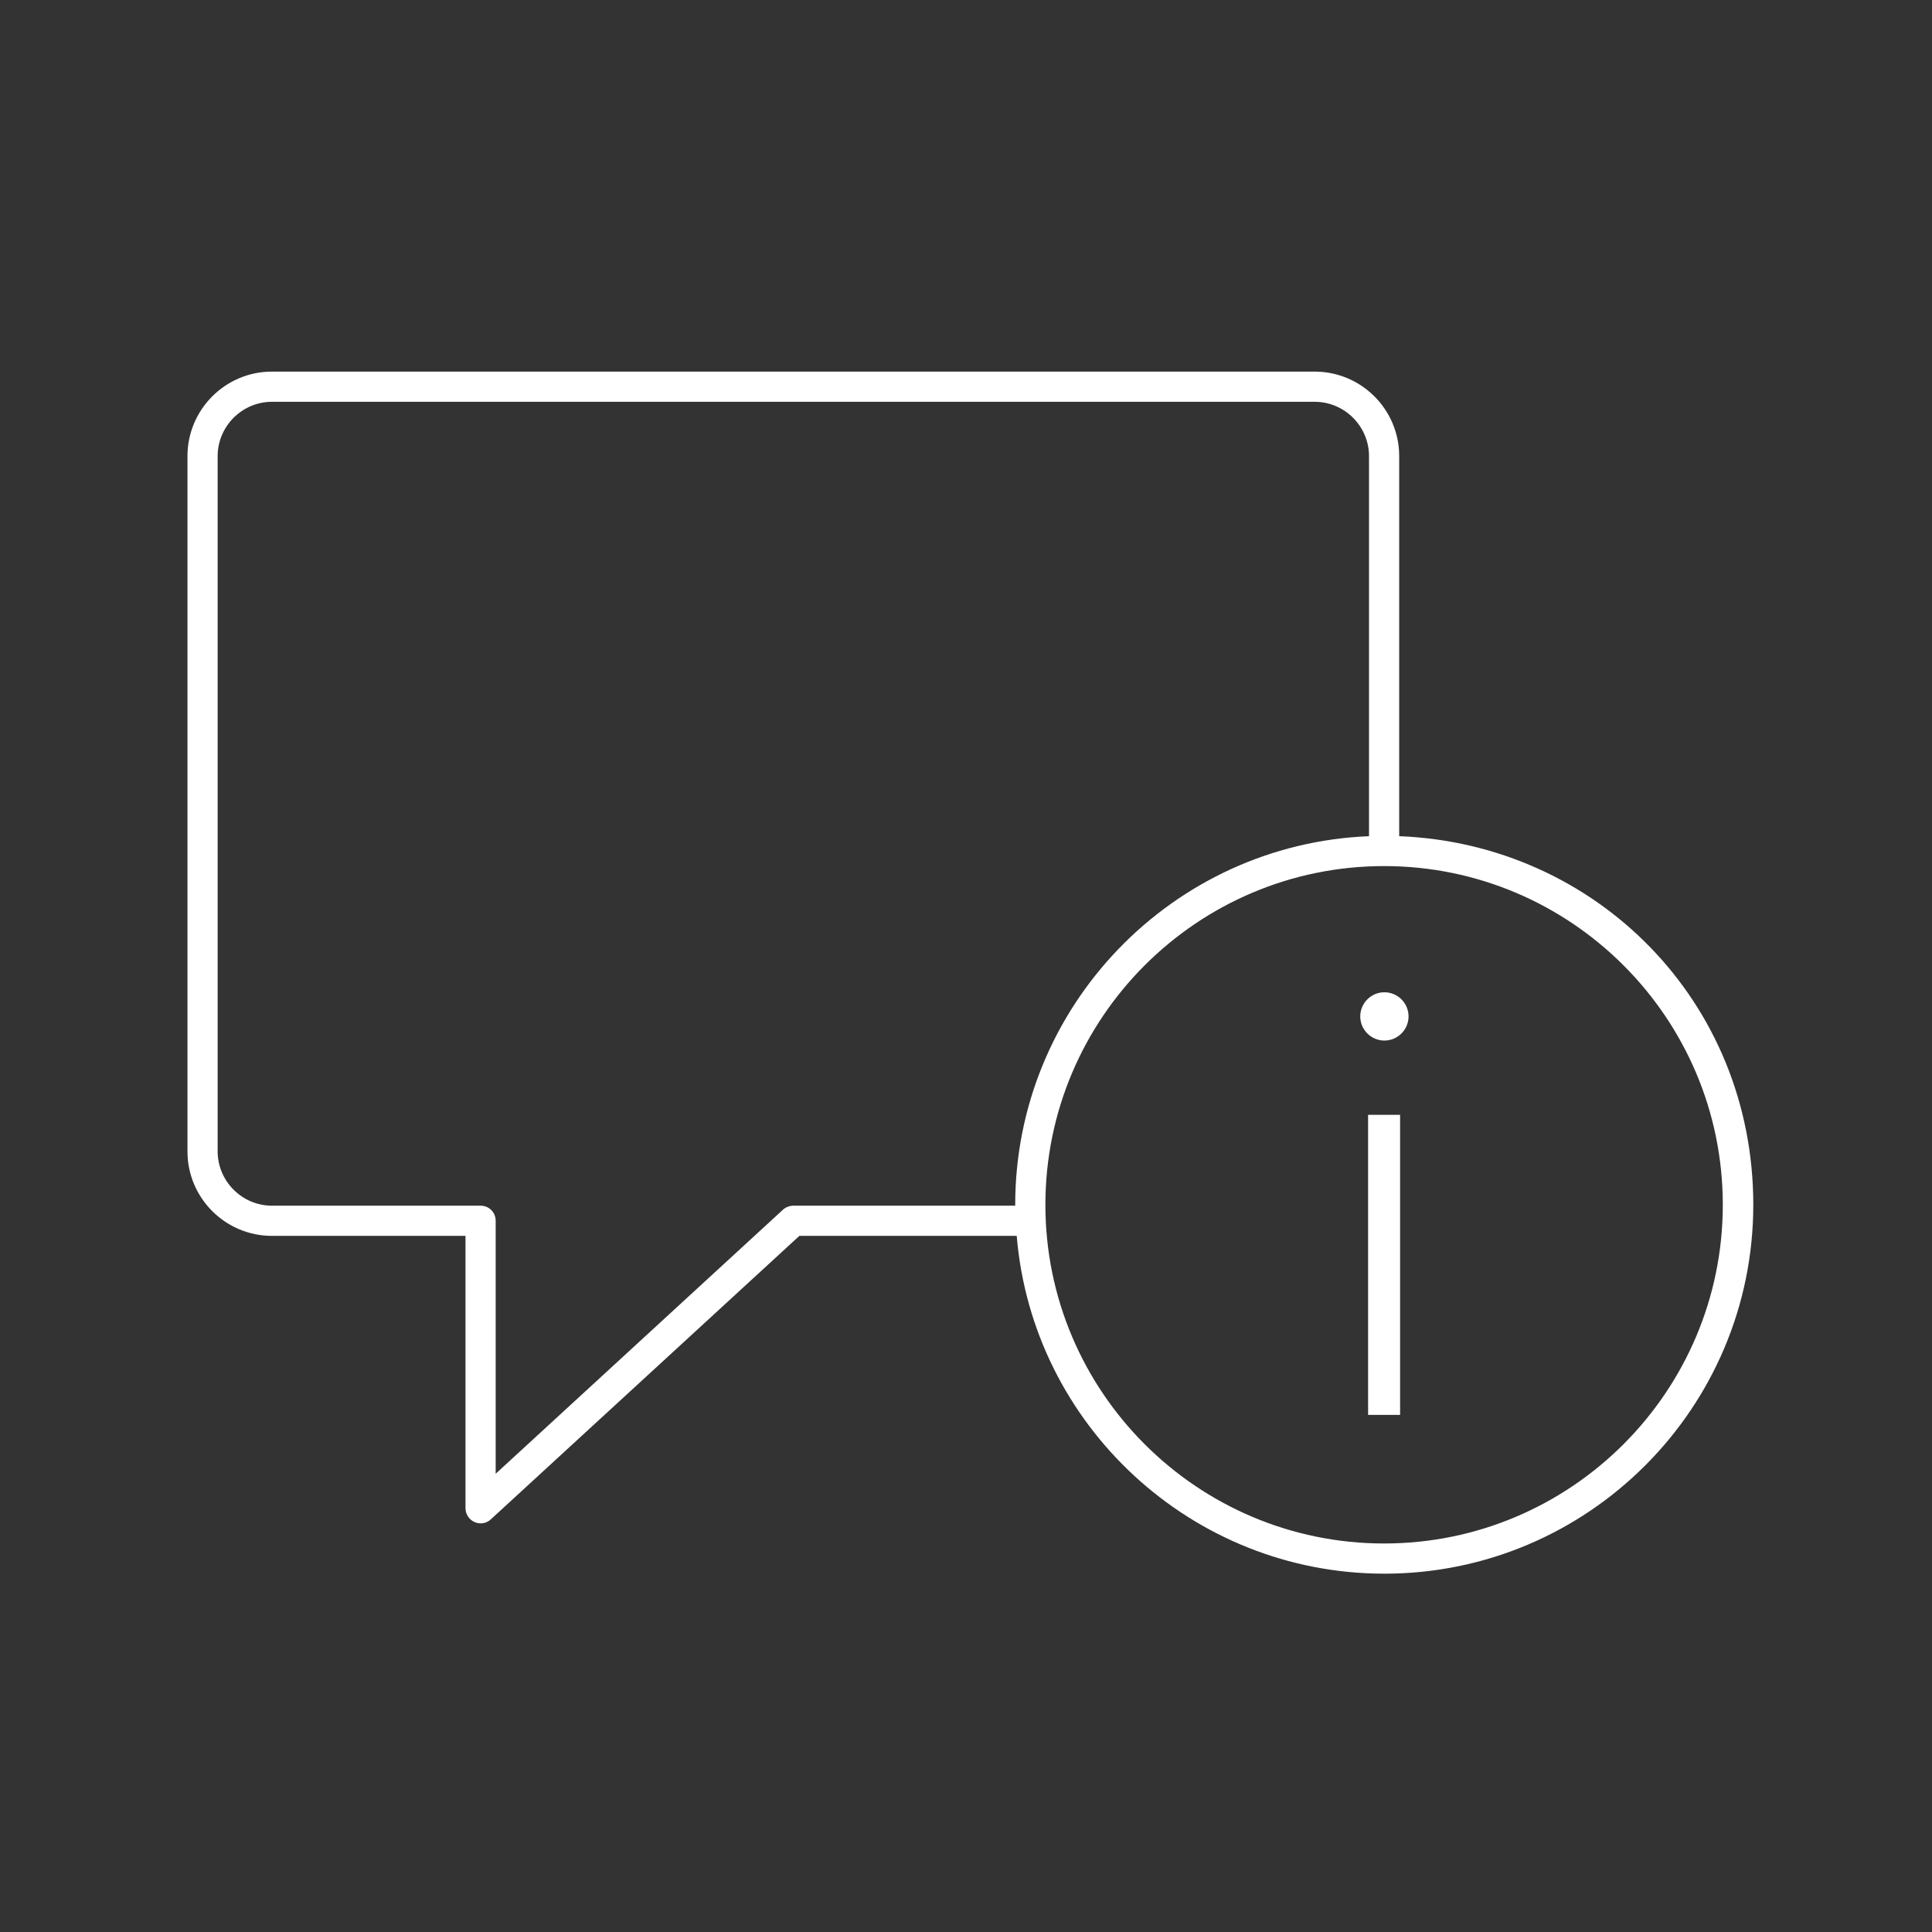 <?xml version="1.0" encoding="UTF-8"?><svg id="Icon_Design" xmlns="http://www.w3.org/2000/svg" viewBox="0 0 64 64"><rect x="0" y="0" width="64" height="64" fill="#333333" stroke="none"/><defs><style>.cls-1{fill:#fff;}</style></defs><path class="cls-1" d="m46.35,27.7v-12.59c0-1.55-1.26-2.8-2.8-2.8H9.01c-1.55,0-2.8,1.26-2.8,2.8v23.03c0,1.55,1.26,2.8,2.8,2.8h6.41v9.02c0,.2.12.38.3.46.18.08.39.05.54-.09l10.22-9.39h7.2c.52,6.26,5.79,11.19,12.18,11.19,6.74,0,12.22-5.48,12.22-12.22s-5.21-11.95-11.72-12.21Zm-12.72,12.21v.03h-7.35c-.12,0-.25.05-.34.13l-9.52,8.75v-8.38c0-.28-.22-.5-.5-.5h-6.91c-.99,0-1.8-.81-1.8-1.8V15.11c0-.99.81-1.8,1.8-1.8h34.54c.99,0,1.8.81,1.8,1.8v12.59c-6.51.26-11.72,5.64-11.72,12.21Zm12.22,11.22c-6.19,0-11.22-5.03-11.22-11.22s5.03-11.22,11.22-11.22,11.22,5.03,11.22,11.22-5.03,11.22-11.22,11.22Z"/><path class="cls-1" d="m45.86,32.87c-.44,0-.8.36-.8.8s.36.8.8.8.8-.36.8-.8-.36-.8-.8-.8Z"/><rect class="cls-1" x="45.32" y="36.93" width="1.06" height="9.94"/></svg>